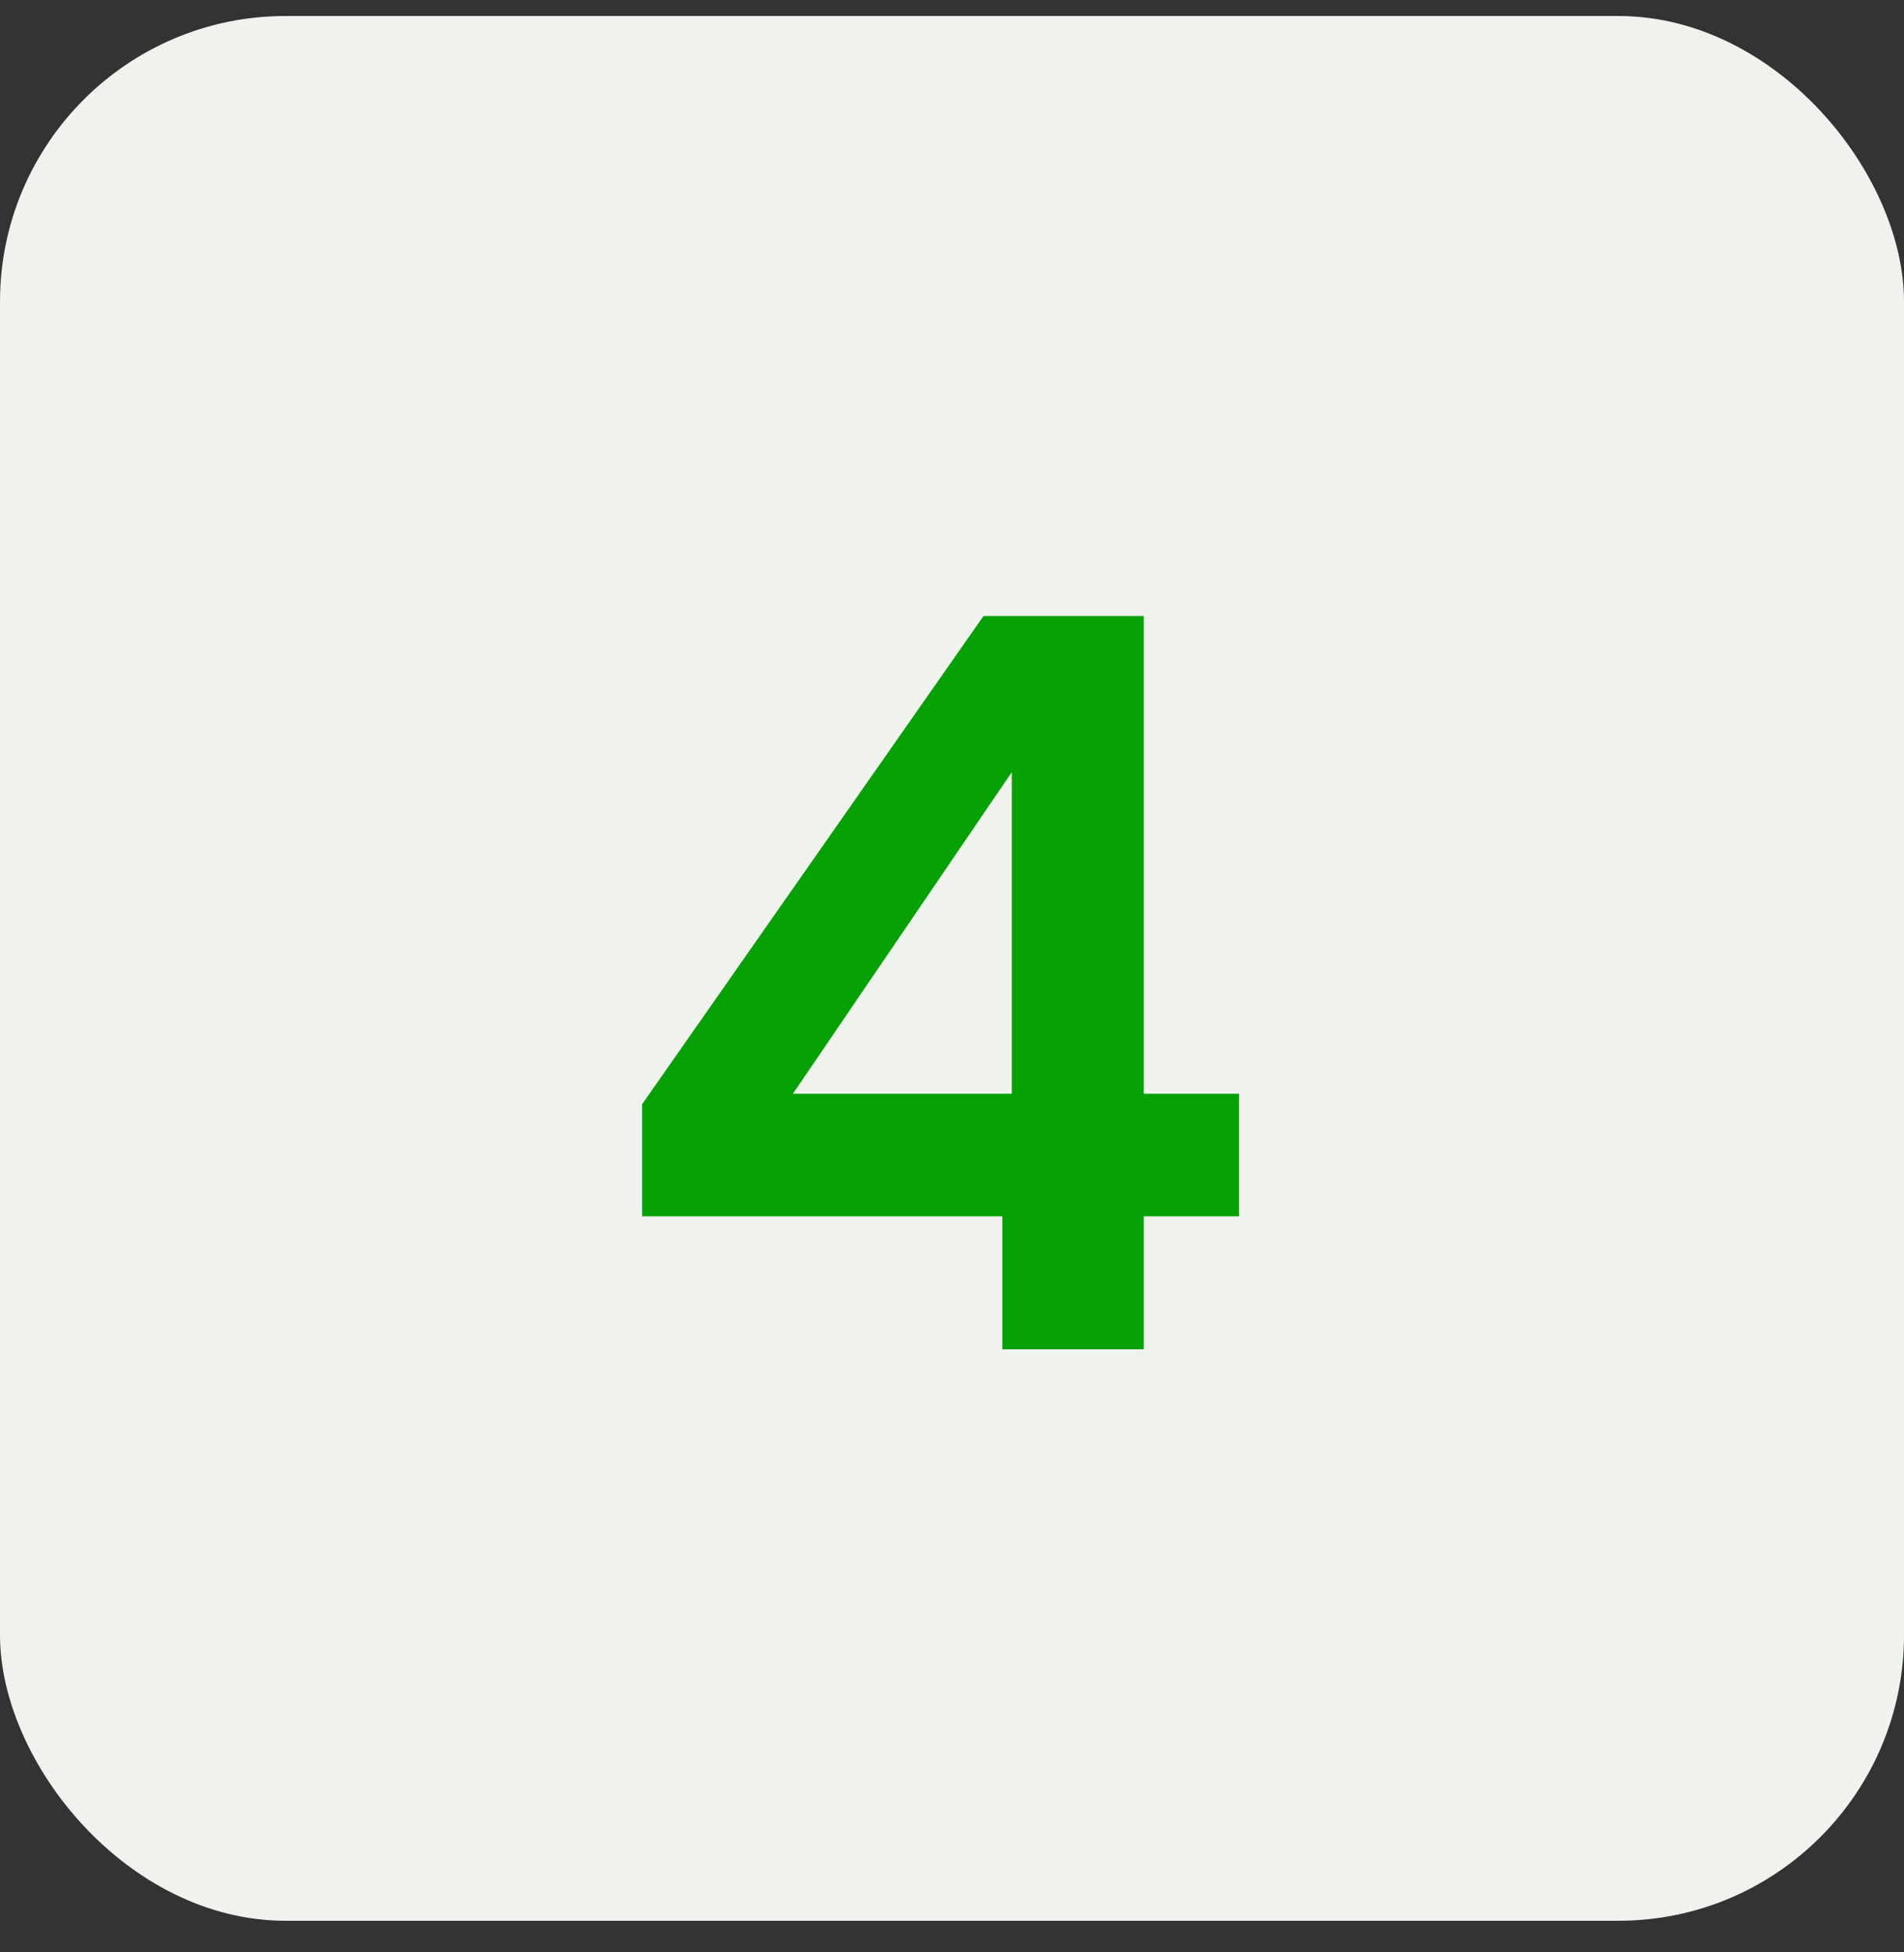 <svg width="40" height="41" viewBox="0 0 40 41" fill="none" xmlns="http://www.w3.org/2000/svg">
<rect x="0" y="0" width="40" height="41" fill="#333333" stroke="none"/>
<rect y="0.336" width="40" height="40" rx="6" fill="#F0F2ED"/>
<path d="M21.058 28.336V25.542H13.49V23.188L20.662 12.936H24.028V22.968H26.03V25.542H24.028V28.336H21.058ZM16.658 22.968H21.256V16.214L16.658 22.968Z" fill="#05A105"/>
</svg>
